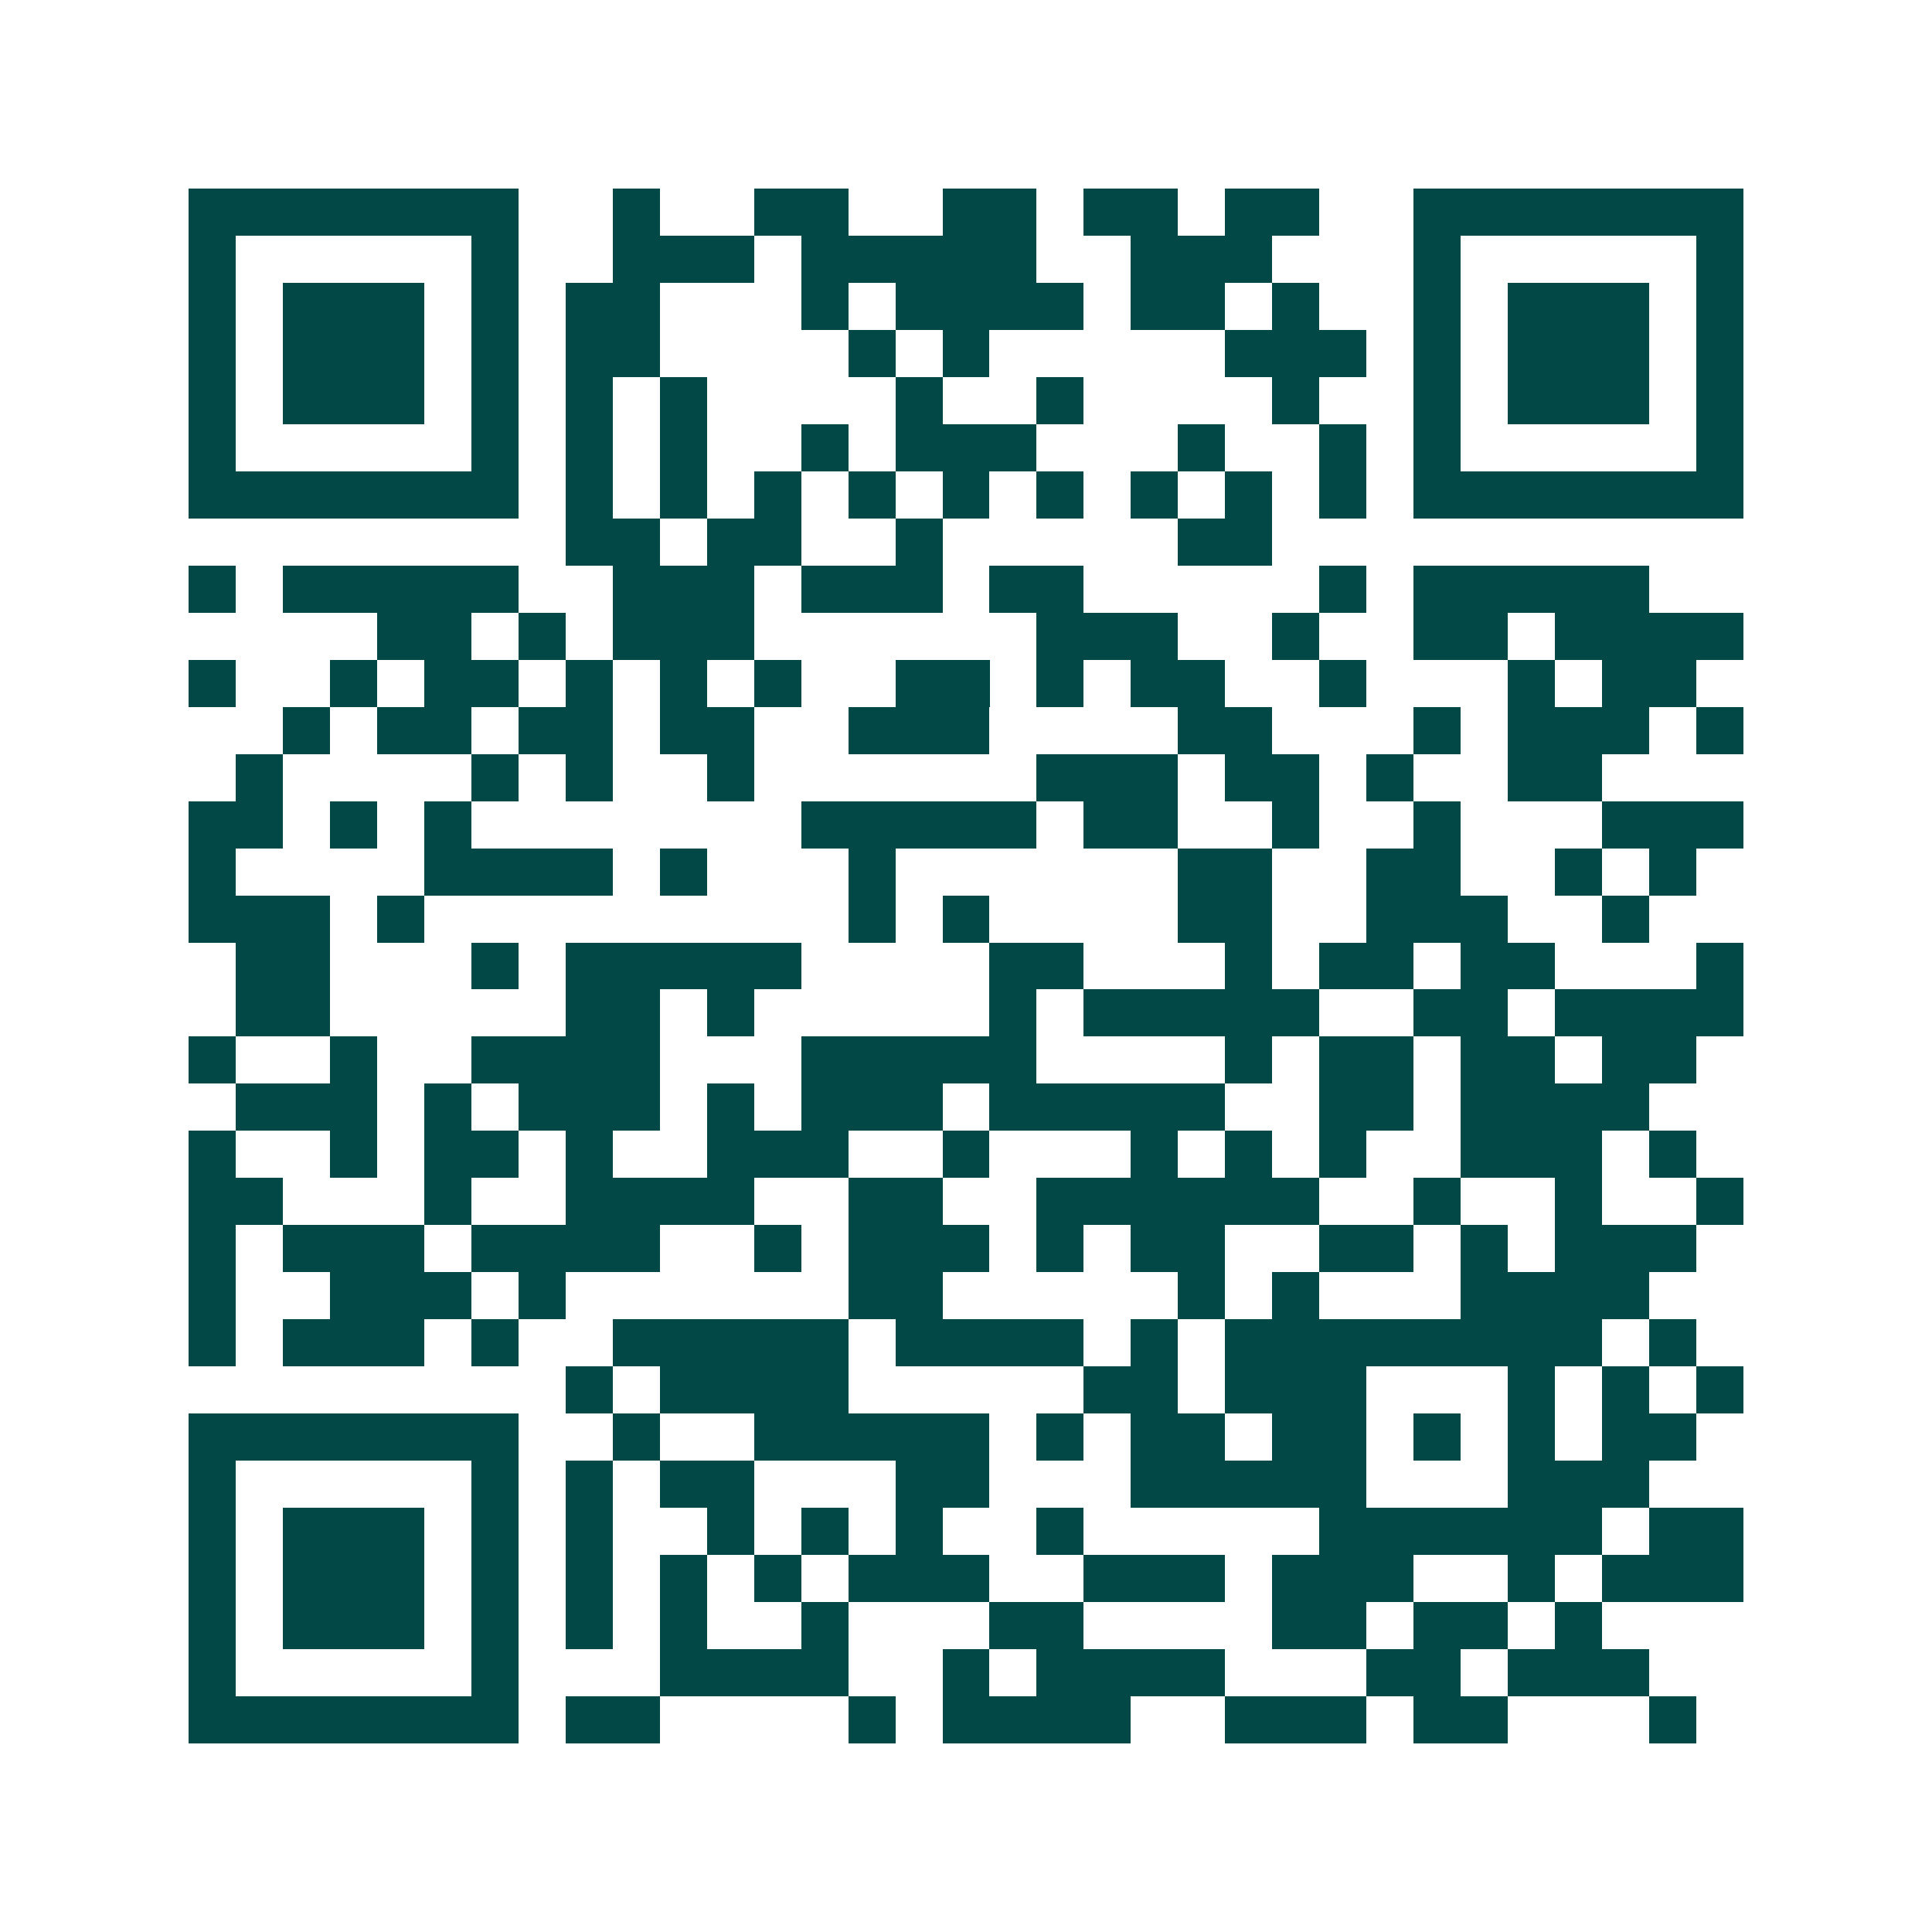 <svg xmlns="http://www.w3.org/2000/svg" width="200" height="200" viewBox="0 0 41 41" shape-rendering="crispEdges"><path fill="#ffffff" d="M0 0h41v41H0z"/><path stroke="#014847" d="M4 4.5h7m2 0h1m2 0h2m2 0h2m1 0h2m1 0h2m2 0h7M4 5.5h1m5 0h1m2 0h3m1 0h5m2 0h3m3 0h1m5 0h1M4 6.5h1m1 0h3m1 0h1m1 0h2m3 0h1m1 0h4m1 0h2m1 0h1m2 0h1m1 0h3m1 0h1M4 7.5h1m1 0h3m1 0h1m1 0h2m4 0h1m1 0h1m5 0h3m1 0h1m1 0h3m1 0h1M4 8.5h1m1 0h3m1 0h1m1 0h1m1 0h1m4 0h1m2 0h1m4 0h1m2 0h1m1 0h3m1 0h1M4 9.5h1m5 0h1m1 0h1m1 0h1m2 0h1m1 0h3m3 0h1m2 0h1m1 0h1m5 0h1M4 10.5h7m1 0h1m1 0h1m1 0h1m1 0h1m1 0h1m1 0h1m1 0h1m1 0h1m1 0h1m1 0h7M12 11.5h2m1 0h2m2 0h1m5 0h2M4 12.5h1m1 0h5m2 0h3m1 0h3m1 0h2m5 0h1m1 0h5M8 13.5h2m1 0h1m1 0h3m6 0h3m2 0h1m2 0h2m1 0h4M4 14.5h1m2 0h1m1 0h2m1 0h1m1 0h1m1 0h1m2 0h2m1 0h1m1 0h2m2 0h1m3 0h1m1 0h2M6 15.5h1m1 0h2m1 0h2m1 0h2m2 0h3m4 0h2m3 0h1m1 0h3m1 0h1M5 16.5h1m4 0h1m1 0h1m2 0h1m6 0h3m1 0h2m1 0h1m2 0h2M4 17.5h2m1 0h1m1 0h1m7 0h5m1 0h2m2 0h1m2 0h1m3 0h3M4 18.5h1m4 0h4m1 0h1m3 0h1m6 0h2m2 0h2m2 0h1m1 0h1M4 19.5h3m1 0h1m9 0h1m1 0h1m4 0h2m2 0h3m2 0h1M5 20.5h2m3 0h1m1 0h5m4 0h2m3 0h1m1 0h2m1 0h2m3 0h1M5 21.5h2m5 0h2m1 0h1m5 0h1m1 0h5m2 0h2m1 0h4M4 22.5h1m2 0h1m2 0h4m3 0h5m4 0h1m1 0h2m1 0h2m1 0h2M5 23.5h3m1 0h1m1 0h3m1 0h1m1 0h3m1 0h5m2 0h2m1 0h4M4 24.5h1m2 0h1m1 0h2m1 0h1m2 0h3m2 0h1m3 0h1m1 0h1m1 0h1m2 0h3m1 0h1M4 25.5h2m3 0h1m2 0h4m2 0h2m2 0h6m2 0h1m2 0h1m2 0h1M4 26.5h1m1 0h3m1 0h4m2 0h1m1 0h3m1 0h1m1 0h2m2 0h2m1 0h1m1 0h3M4 27.5h1m2 0h3m1 0h1m6 0h2m5 0h1m1 0h1m3 0h4M4 28.5h1m1 0h3m1 0h1m2 0h5m1 0h4m1 0h1m1 0h8m1 0h1M12 29.5h1m1 0h4m5 0h2m1 0h3m3 0h1m1 0h1m1 0h1M4 30.5h7m2 0h1m2 0h5m1 0h1m1 0h2m1 0h2m1 0h1m1 0h1m1 0h2M4 31.5h1m5 0h1m1 0h1m1 0h2m3 0h2m3 0h5m3 0h3M4 32.5h1m1 0h3m1 0h1m1 0h1m2 0h1m1 0h1m1 0h1m2 0h1m5 0h6m1 0h2M4 33.5h1m1 0h3m1 0h1m1 0h1m1 0h1m1 0h1m1 0h3m2 0h3m1 0h3m2 0h1m1 0h3M4 34.5h1m1 0h3m1 0h1m1 0h1m1 0h1m2 0h1m3 0h2m4 0h2m1 0h2m1 0h1M4 35.5h1m5 0h1m3 0h4m2 0h1m1 0h4m3 0h2m1 0h3M4 36.5h7m1 0h2m4 0h1m1 0h4m2 0h3m1 0h2m3 0h1"/></svg>
